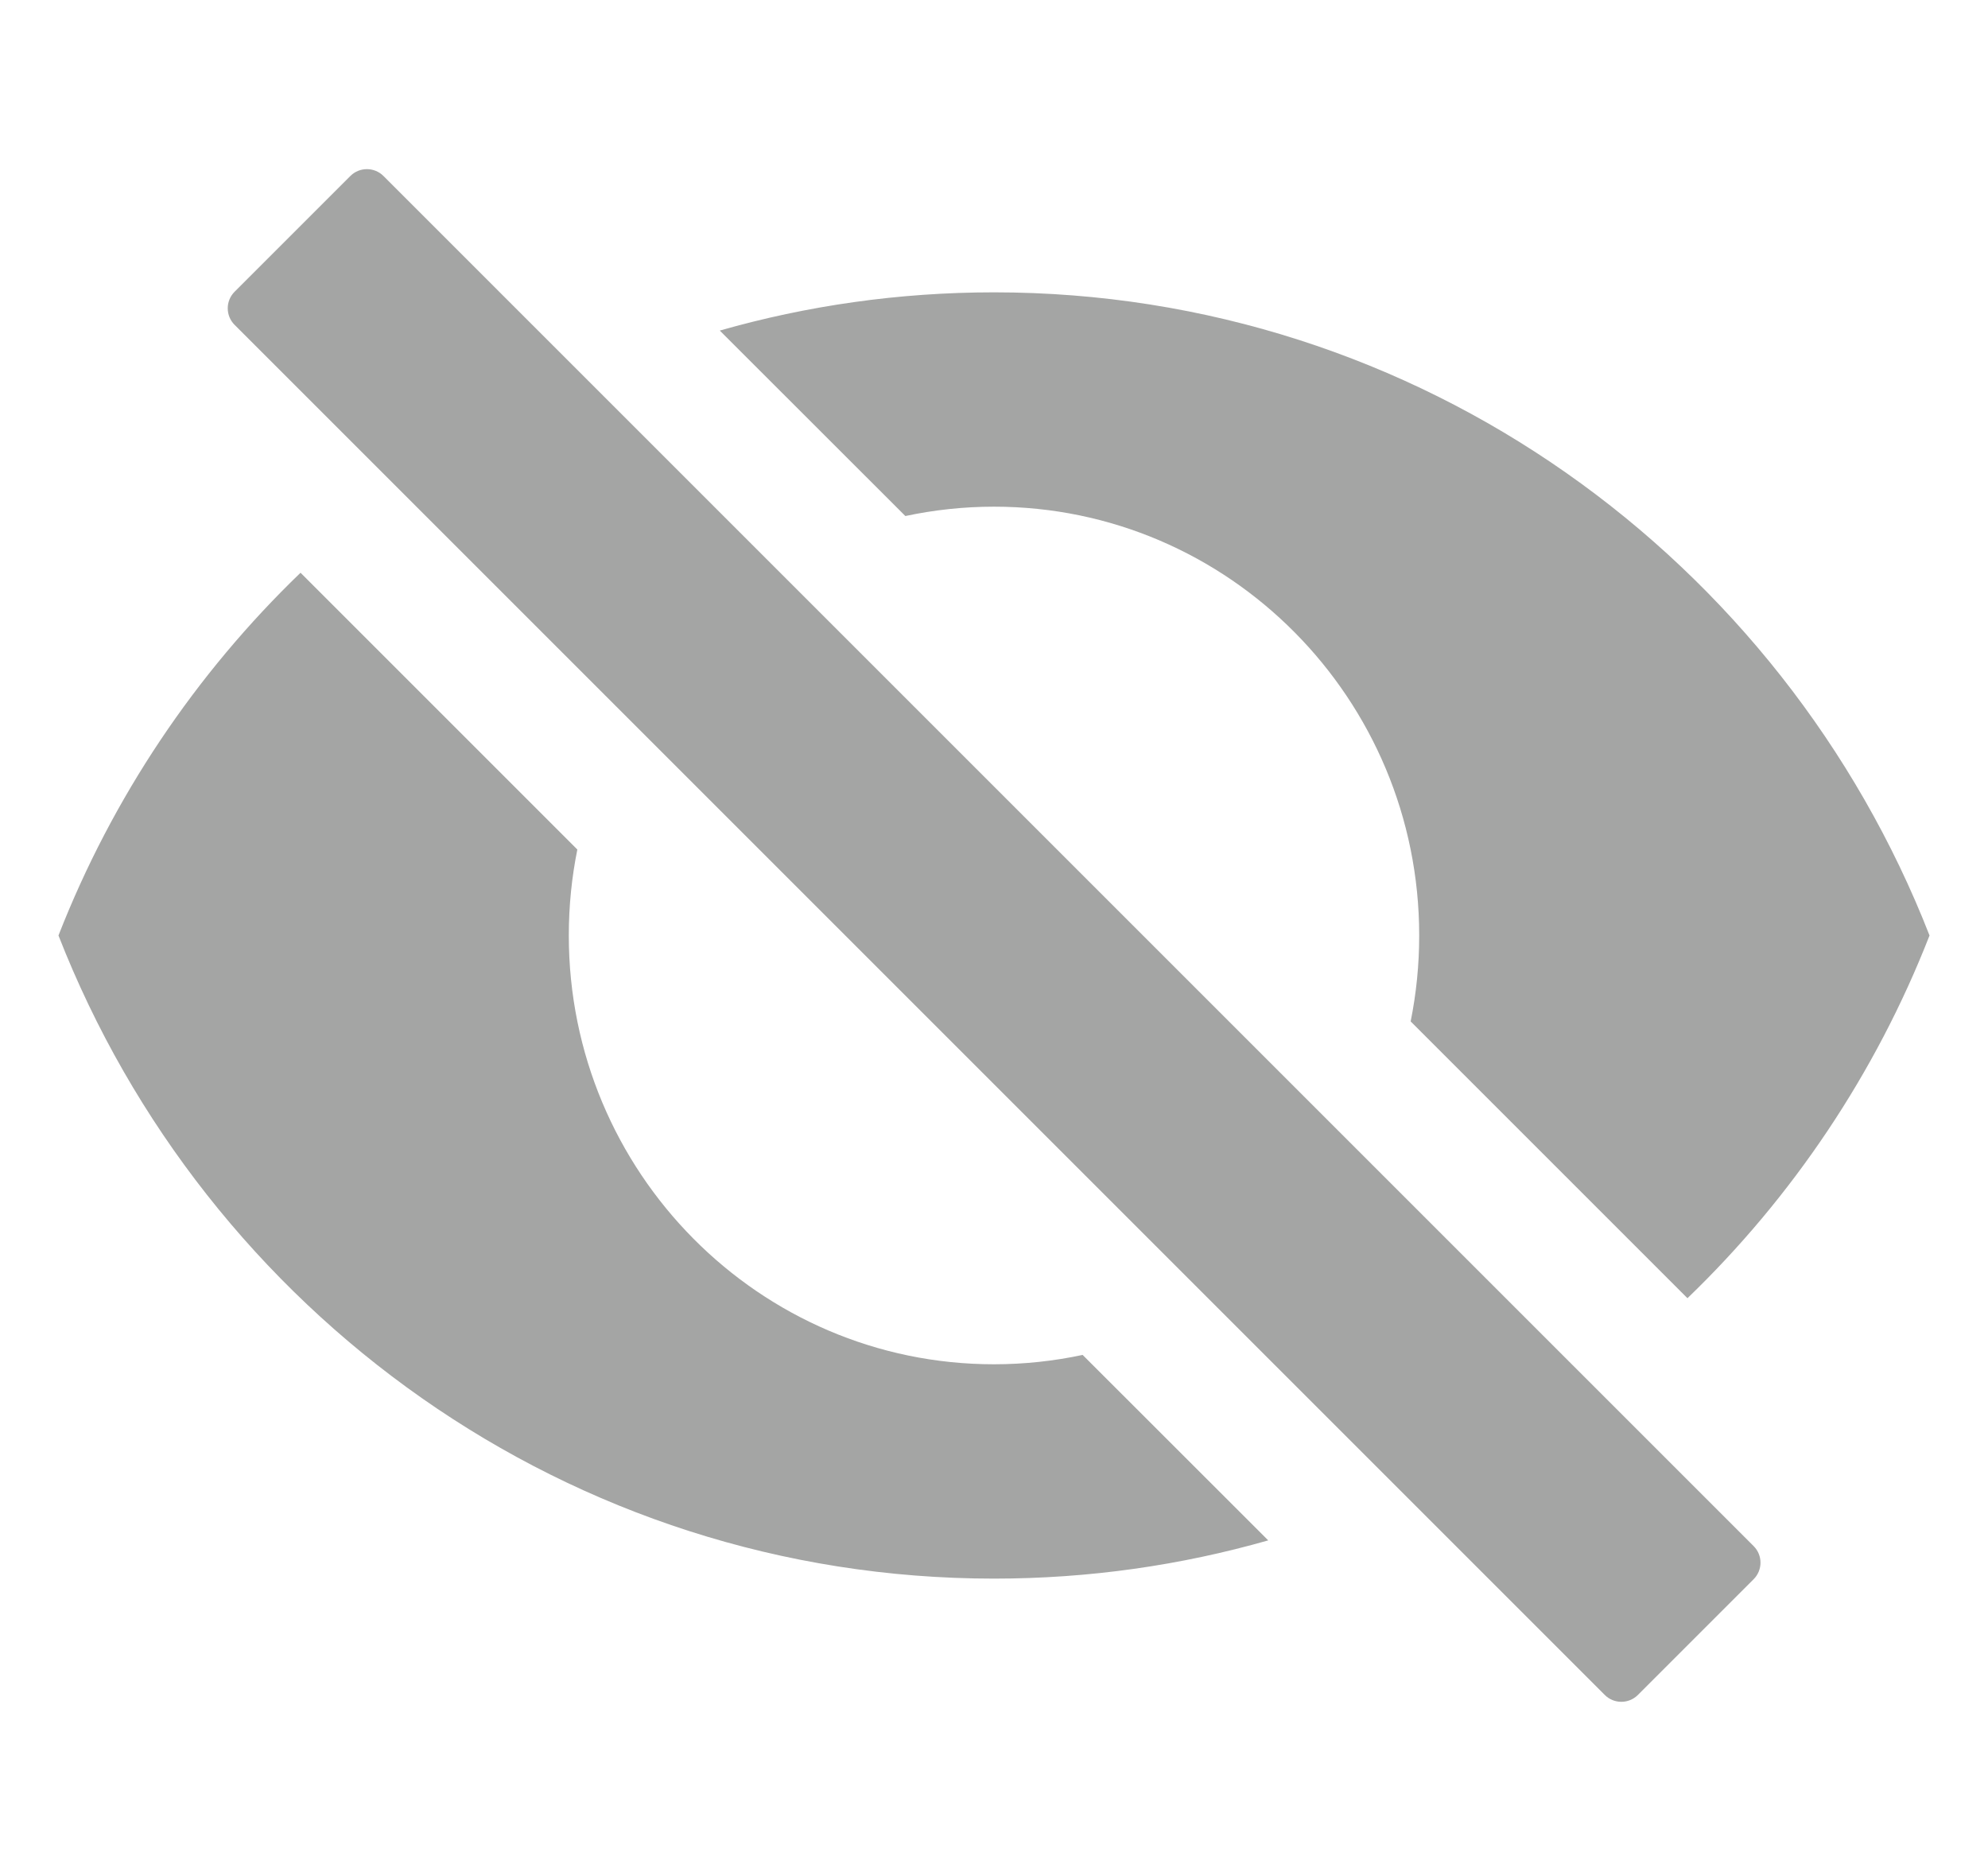 <svg width="17" height="16" viewBox="0 0 17 16" fill="none" xmlns="http://www.w3.org/2000/svg">
	<path fill-rule="evenodd" clip-rule="evenodd"
		d="M13.723 14.495C13.801 14.573 13.928 14.573 14.006 14.495L14.996 13.505C15.074 13.427 15.074 13.3 14.996 13.222L3.279 1.505C3.201 1.427 3.074 1.427 2.996 1.505L2.006 2.495C1.928 2.573 1.928 2.7 2.006 2.778L13.723 14.495ZM16.5 8C16.038 9.183 15.326 10.239 14.43 11.102L12.063 8.735C12.111 8.497 12.136 8.252 12.136 8C12.136 5.976 10.507 4.333 8.5 4.333C8.24 4.333 7.986 4.361 7.742 4.413L6.155 2.827C6.901 2.614 7.687 2.5 8.5 2.5C12.136 2.5 15.242 4.781 16.5 8ZM2.57 4.898L4.937 7.265C4.889 7.503 4.864 7.748 4.864 8C4.864 10.024 6.493 11.667 8.5 11.667C8.76 11.667 9.014 11.639 9.258 11.587L10.845 13.173C10.099 13.386 9.313 13.5 8.5 13.5C4.864 13.5 1.758 11.219 0.5 8C0.962 6.817 1.674 5.761 2.57 4.898Z"
		fill="#A4A5A4" />
</svg>